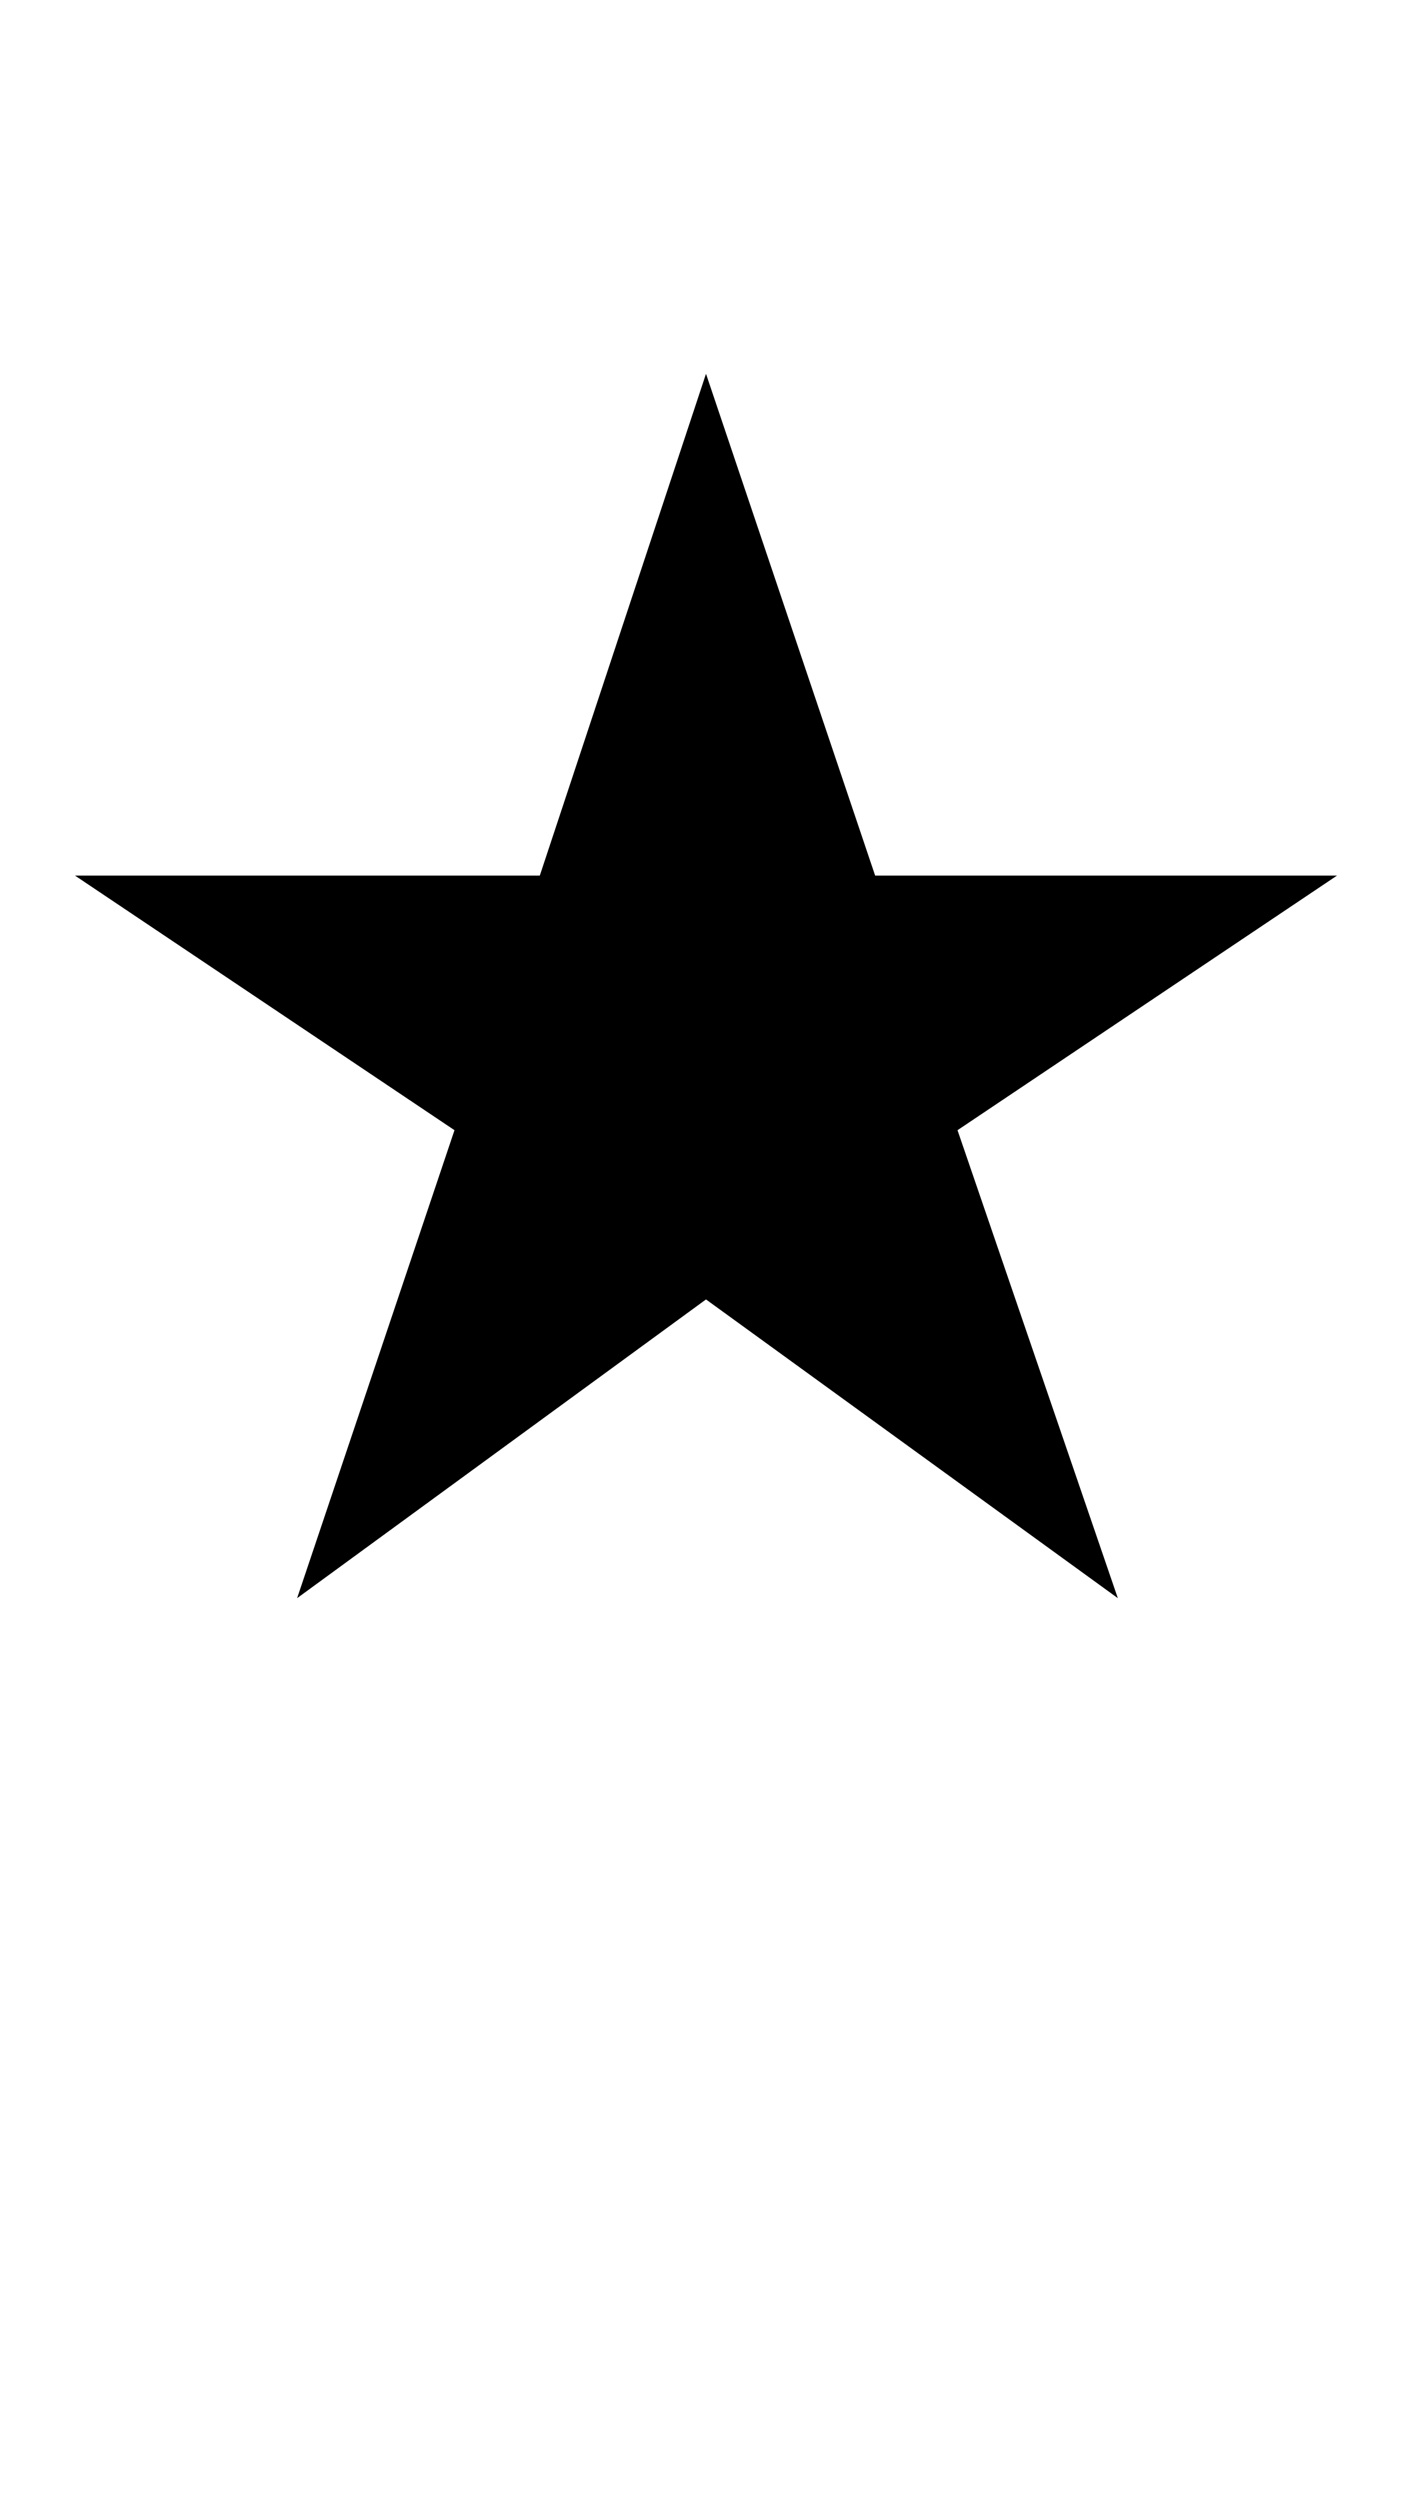<?xml version="1.0" encoding="UTF-8" standalone="no"?>
<!DOCTYPE svg PUBLIC "-//W3C//DTD SVG 1.1//EN" "http://www.w3.org/Graphics/SVG/1.1/DTD/svg11.dtd">
 <svg xmlns="http://www.w3.org/2000/svg" xmlns:xlink="http://www.w3.org/1999/xlink" width="192" height="339.8"><path fill="black" d="M96 176.60L40.40 217.20L61.80 153.60L10.20 119L73.40 119L96 50.80L119 119L181.80 119L130.20 153.60L152 217.20L96 176.60Z"/></svg>